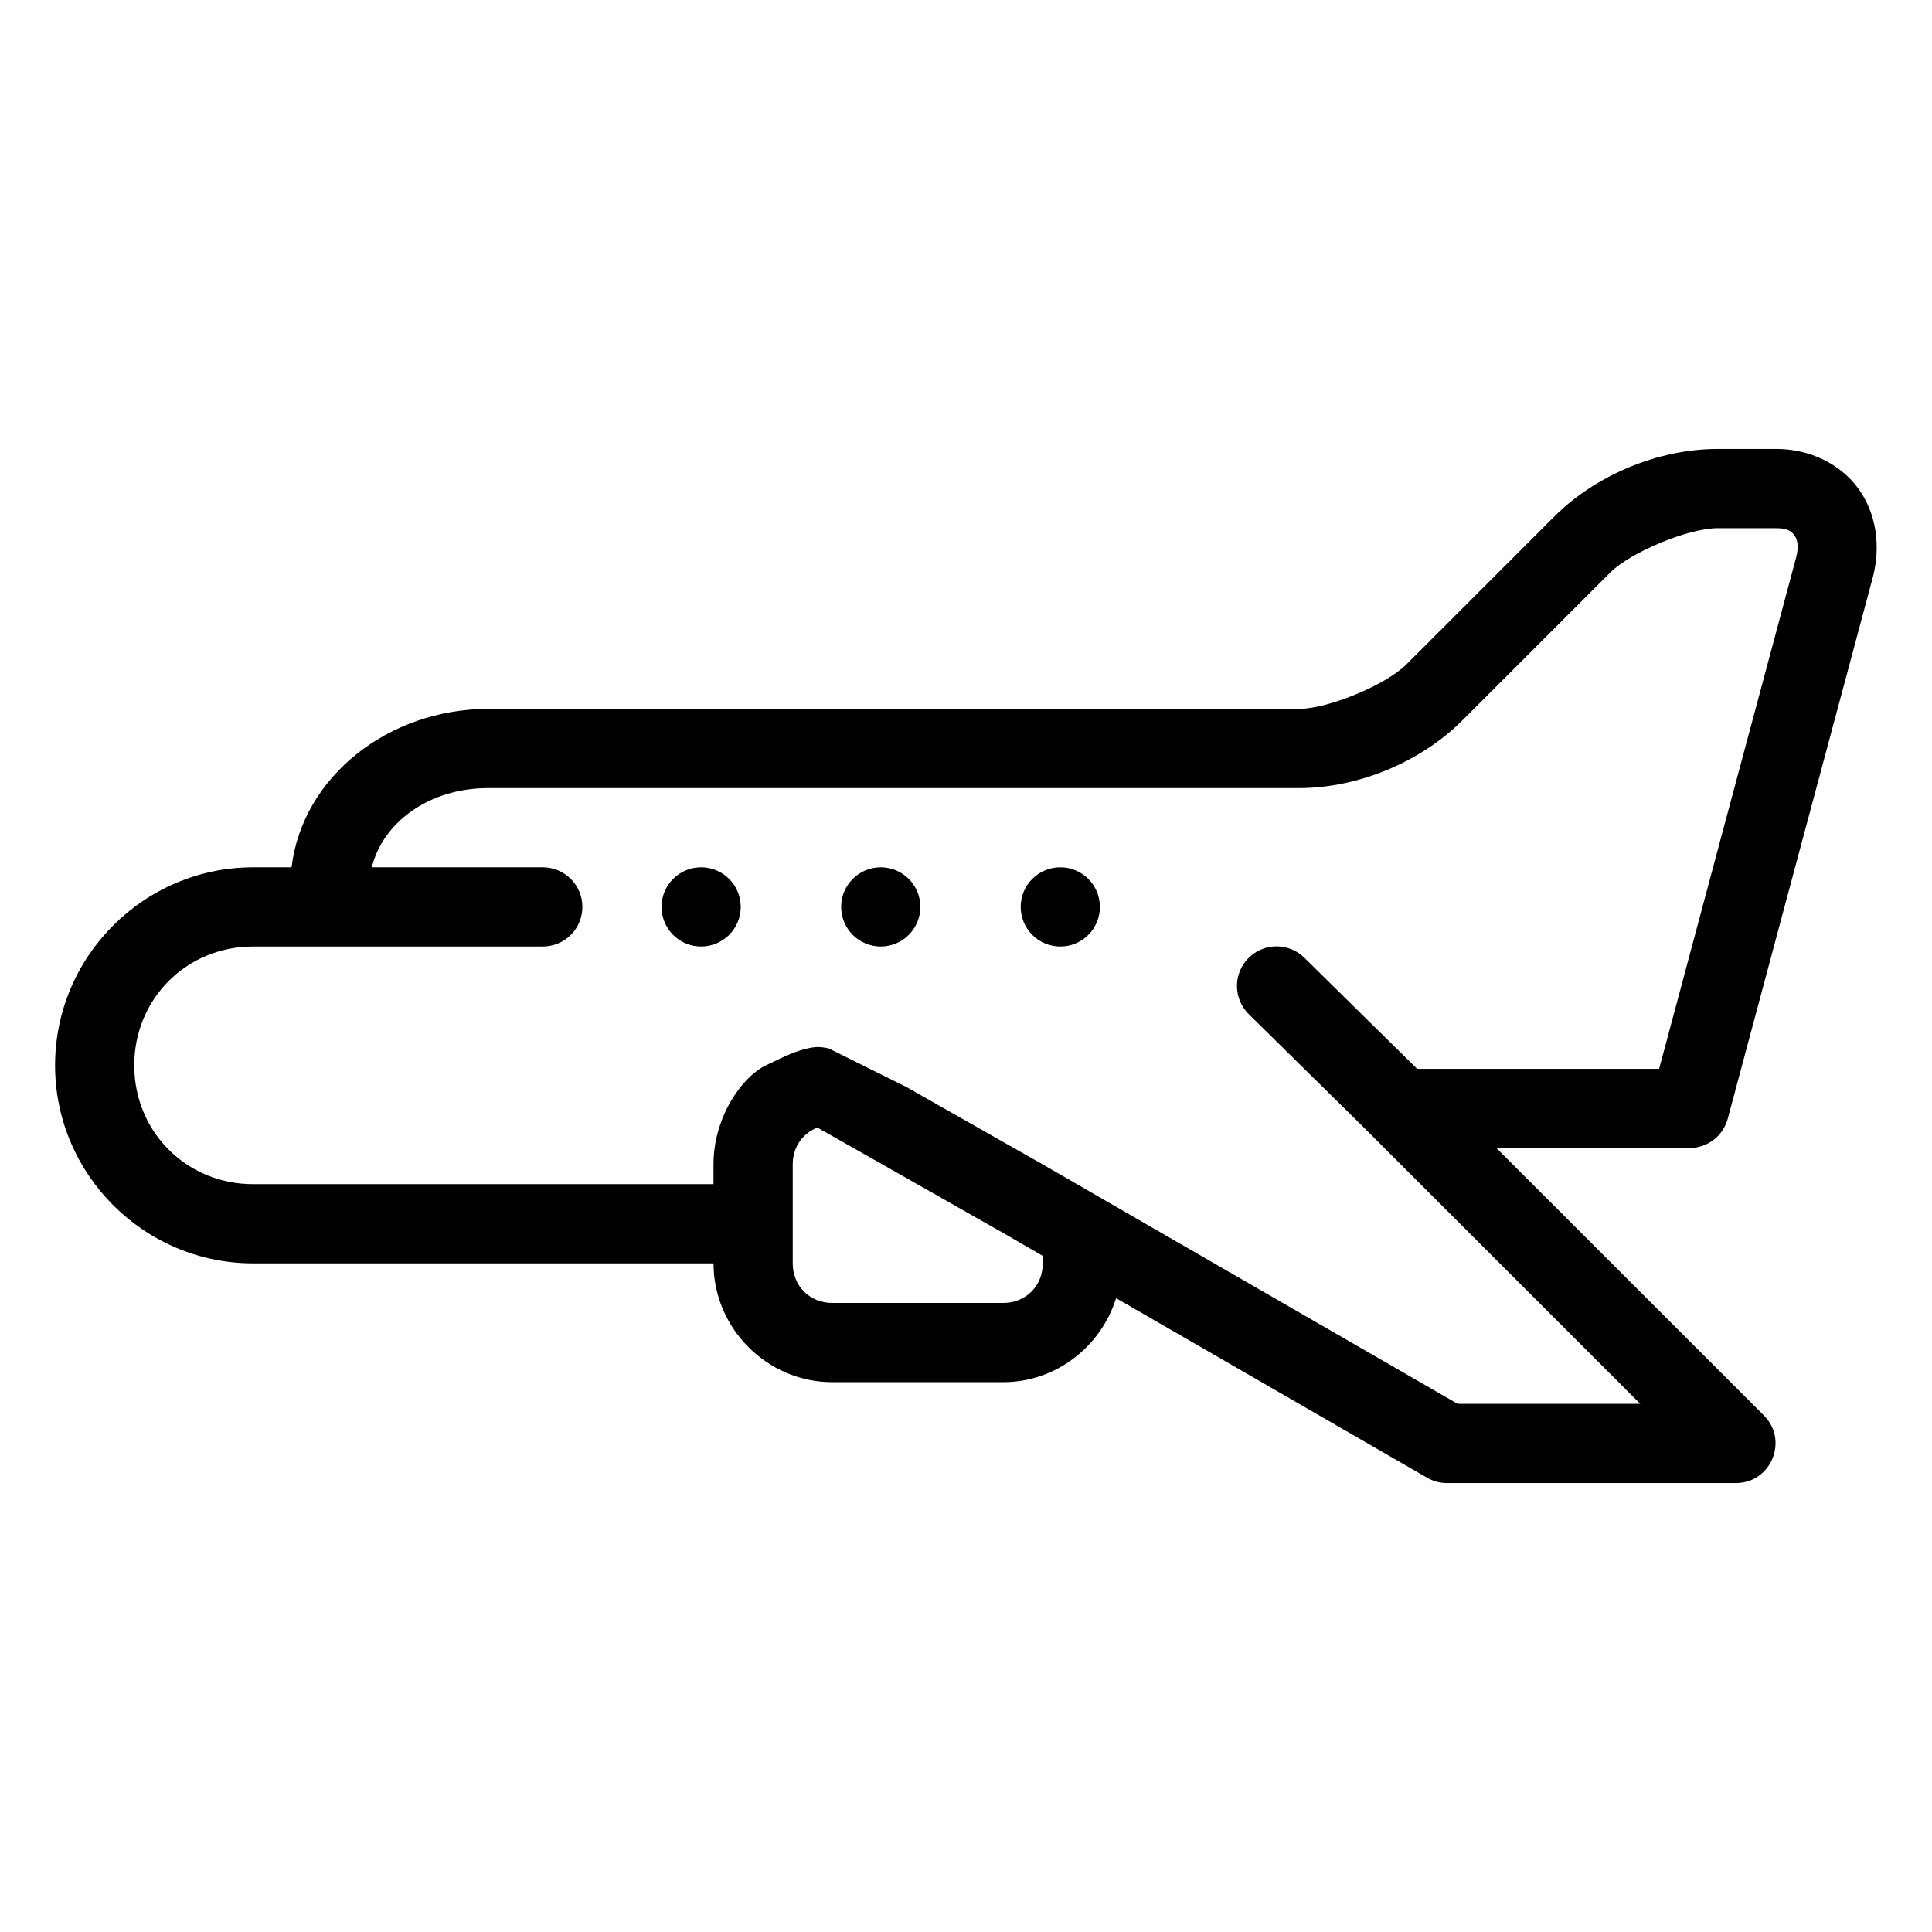 <?xml version="1.0" encoding="UTF-8"?>
<!-- Uploaded to: SVG Repo, www.svgrepo.com, Generator: SVG Repo Mixer Tools -->
<svg fill="#000000" width="800px" height="800px" version="1.1" viewBox="144 144 512 512" xmlns="http://www.w3.org/2000/svg">
 <path d="m599.14 262.98c-15.613 0-32.215 6.879-43.254 17.918l-39.195 39.195c-5.406 5.406-20.766 11.766-28.414 11.766h-214.88c-26.312 0-49.199 17.824-52.133 41.984h-10.188c-28.891 0-52.48 23.586-52.48 52.48 0 28.891 23.586 52.48 52.48 52.48h122.02c0 17.262 14.227 31.488 31.488 31.488h45.266c14.039 0 25.926-9.465 29.93-22.262l82.453 47.602c1.598 0.918 3.406 1.398 5.246 1.395l76.547-0.004c9.348-0.004 14.027-11.305 7.422-17.918l-70.891-70.867h51.168c4.75 0.004 8.914-3.184 10.148-7.769l15.887-59.309 22.508-83.969c2.238-8.352 1.008-17.168-3.832-23.781-4.84-6.609-13.039-10.434-21.668-10.434h-3.383zm0 20.992h15.621c3 0 4.019 0.867 4.734 1.844 0.715 0.977 1.371 2.668 0.492 5.945l-22.508 83.969-8.918 33.332-4.879 18.184h-64.125l-0.102-0.102-29.684-29.234c-1.996-2.019-4.727-3.141-7.566-3.113-4.269 0.039-8.086 2.664-9.656 6.633-1.574 3.969-0.582 8.496 2.504 11.445l29.562 29.109 0.121 0.121 73.945 73.922-48.402 0.004-109.76-63.344c-0.121-0.078-36.43-20.684-36.43-20.684l-20.48-10.168c-2.371-0.492-3.547-0.496-5.965 0.102-2.418 0.602-4.188 1.219-10.68 4.387-6.492 3.168-13.879 13.863-13.879 26.238v5.246l-122.02 0.004c-17.625 0-31.488-13.863-31.488-31.488s13.863-31.488 31.488-31.488h76.629c2.809 0.039 5.516-1.047 7.519-3.019 2-1.973 3.125-4.664 3.125-7.477 0-2.809-1.125-5.5-3.125-7.473-2.004-1.973-4.711-3.062-7.519-3.023h-45.16c2.824-11.621 14.871-20.992 30.852-20.992h214.88c15.613 0 32.215-6.879 43.254-17.918l39.195-39.195c5.406-5.406 20.766-11.766 28.414-11.766zm-269.33 89.871h-0.004c-5.797 0-10.496 4.699-10.496 10.496 0 2.785 1.109 5.453 3.074 7.422 1.969 1.969 4.641 3.074 7.422 3.074 2.785 0 5.453-1.105 7.422-3.074s3.074-4.637 3.074-7.422c0-2.785-1.105-5.453-3.074-7.422s-4.637-3.074-7.422-3.074zm47.602 0h-0.004c-5.797 0-10.496 4.699-10.496 10.496 0 2.785 1.105 5.453 3.074 7.422s4.641 3.074 7.422 3.074c2.785 0 5.453-1.105 7.422-3.074s3.074-4.637 3.074-7.422c0-2.785-1.105-5.453-3.074-7.422s-4.637-3.074-7.422-3.074zm47.582 0h-0.004c-5.797 0-10.496 4.699-10.496 10.496 0 2.785 1.105 5.453 3.074 7.422s4.637 3.074 7.422 3.074c2.785 0 5.453-1.105 7.422-3.074s3.074-4.637 3.074-7.422c0-2.785-1.105-5.453-3.074-7.422s-4.637-3.074-7.422-3.074zm-64.371 68.984 13.141 7.441 36.227 20.562 10.352 5.984v1.988c0 5.996-4.5 10.496-10.496 10.496h-45.27c-5.996 0-10.496-4.5-10.496-10.496v-26.238c0-4.57 2.641-8.238 6.539-9.738z"/>
</svg>